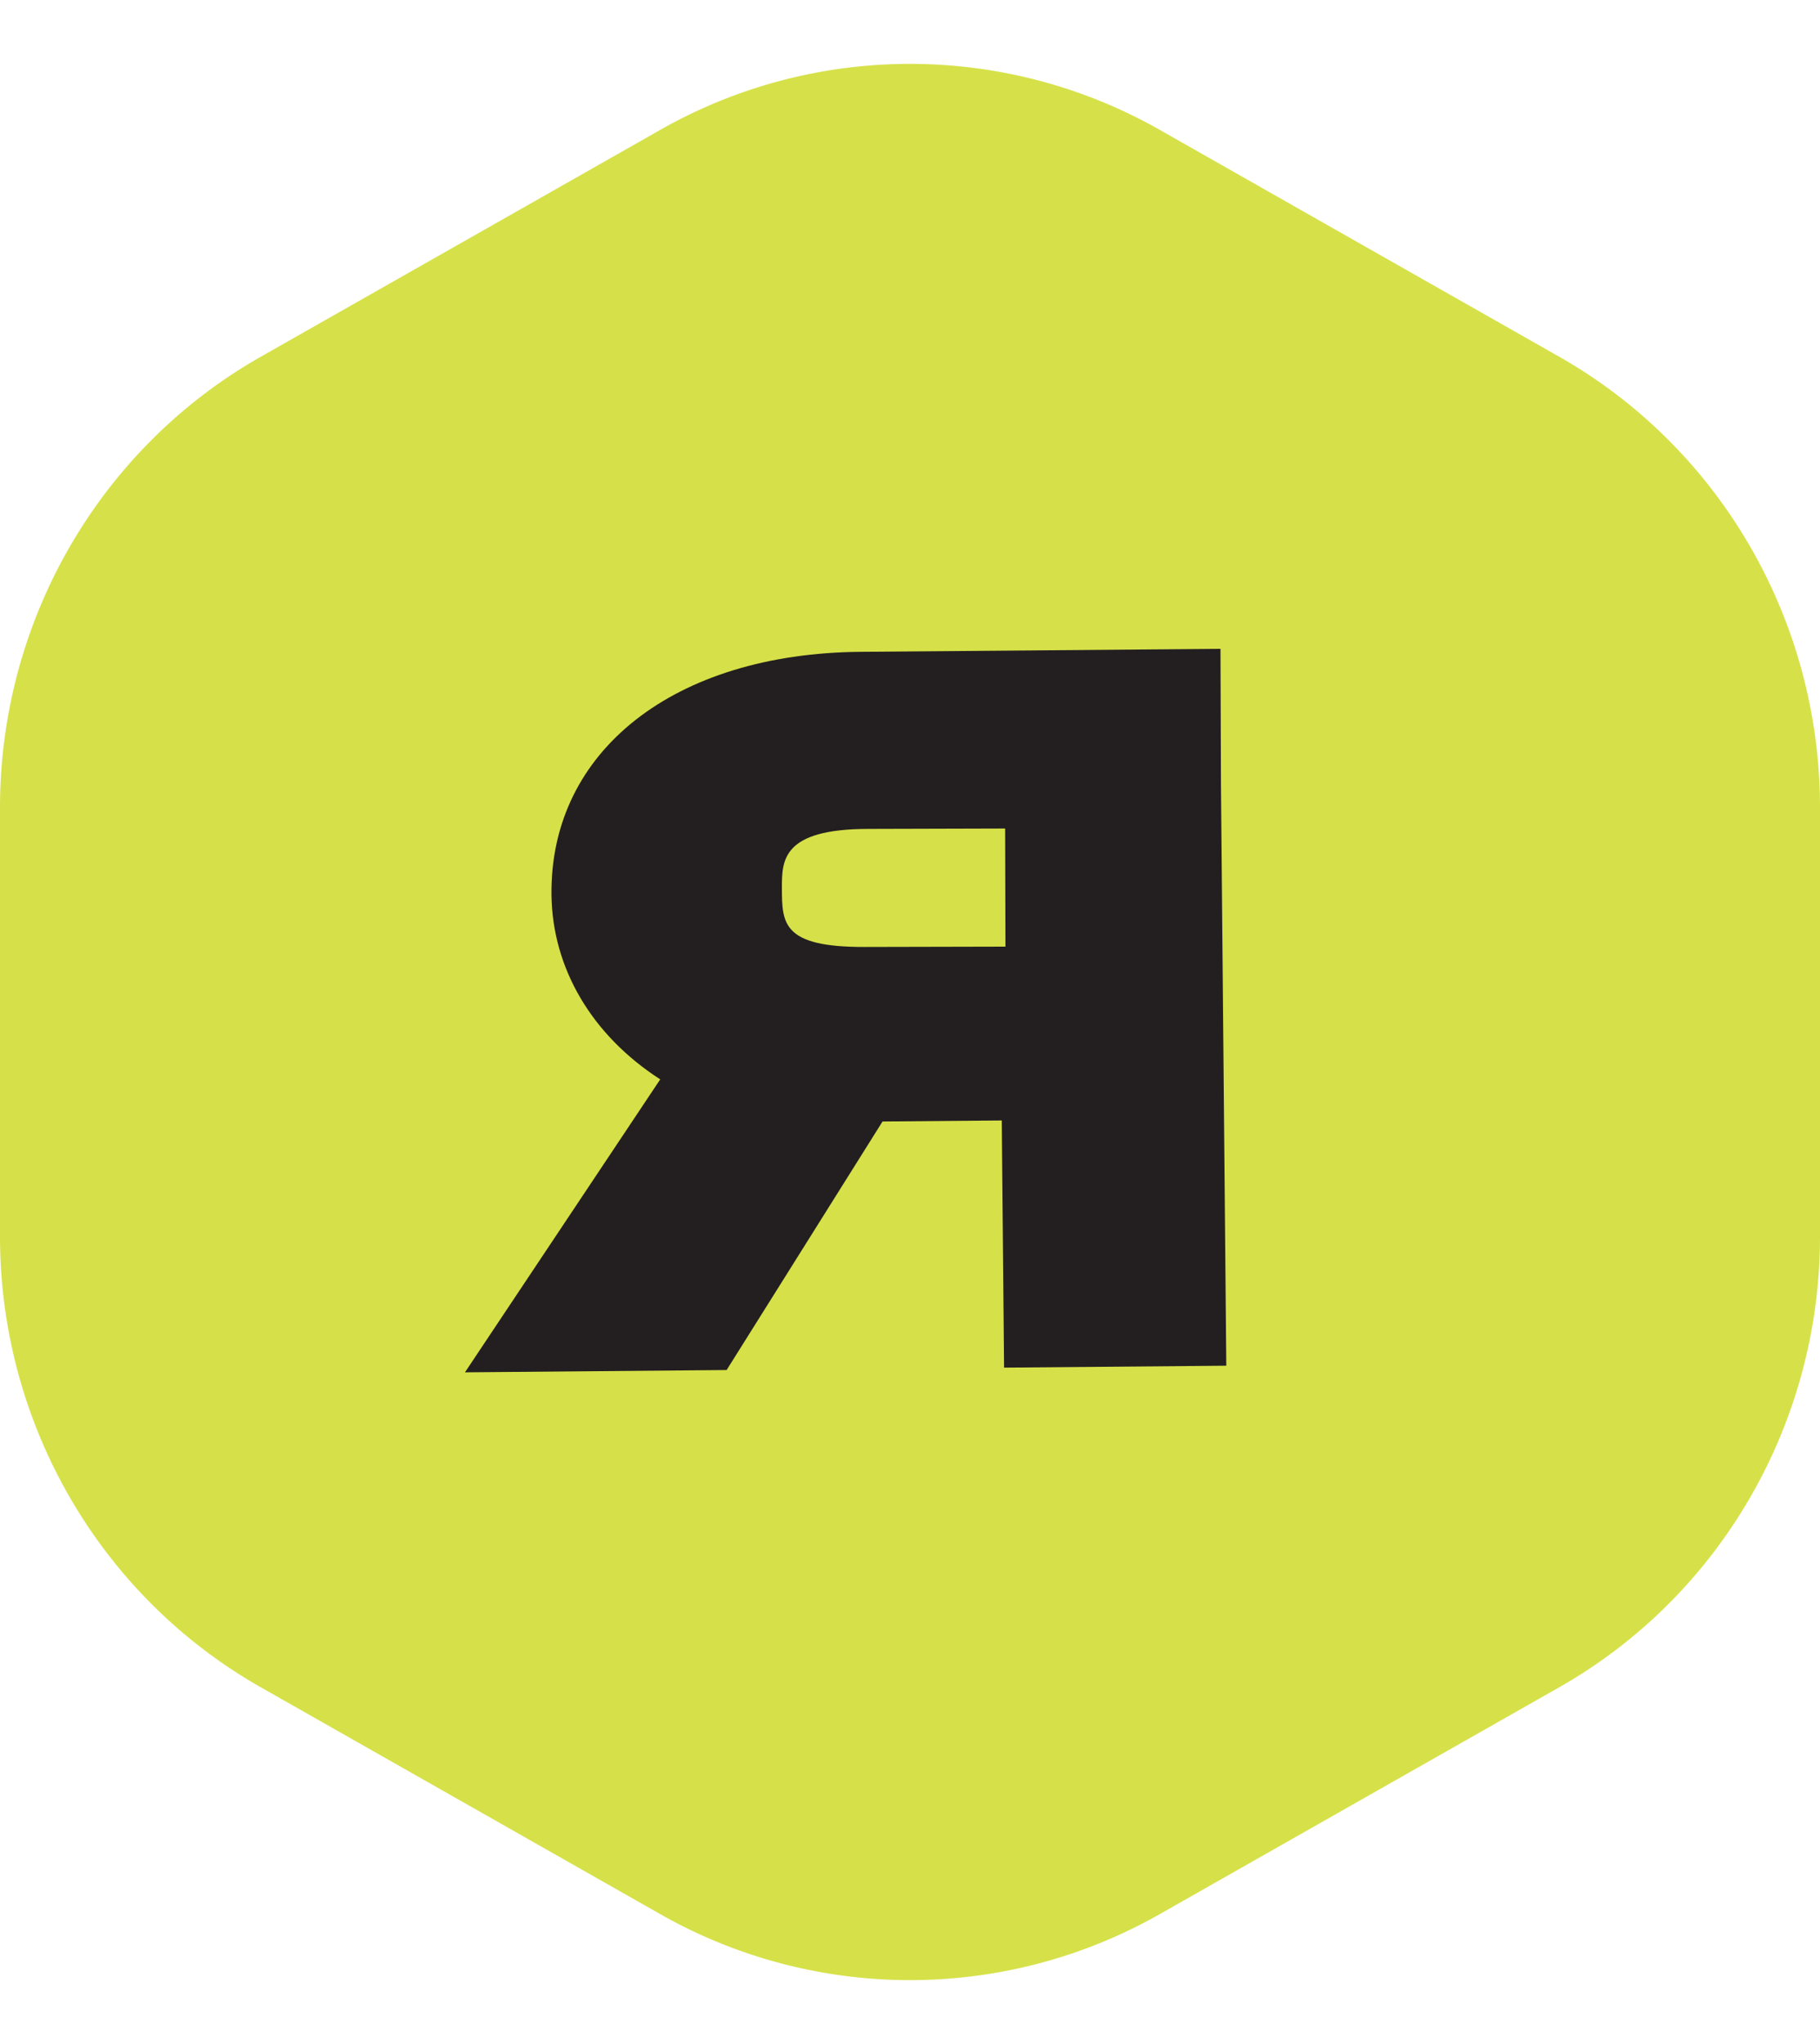 <?xml version="1.0" encoding="UTF-8"?> <svg xmlns="http://www.w3.org/2000/svg" fill="none" viewBox="0 0 57 64"> <path fill="#D6E149" d="M0 25.284c0-5.854 3.124-11.252 8.17-14.116l12.5-7.097a15.839 15.839 0 0 1 15.66 0l12.5 7.097C53.876 14.032 57 19.43 57 25.284v13.432c0 5.854-3.124 11.252-8.17 14.116l-12.5 7.097a15.839 15.839 0 0 1-15.66 0l-12.5-7.097C3.124 49.968 0 44.57 0 38.716V25.284z"></path> <path fill="#231F20" d="M26.949 20.409c-5.833.05-9.719 3.101-9.678 7.594.023 2.322 1.274 4.418 3.406 5.793l-6.115 9.173 8.195-.072 4.883-7.782 3.734-.032.072 7.739 6.96-.06-.167-18.182-.015-4.264-11.275.093zm.236 5.545l4.294-.012.01 3.698-4.412.01c-2.584.008-2.584-.747-2.589-1.84 0-.866-.002-1.85 2.697-1.856z"></path> </svg> 